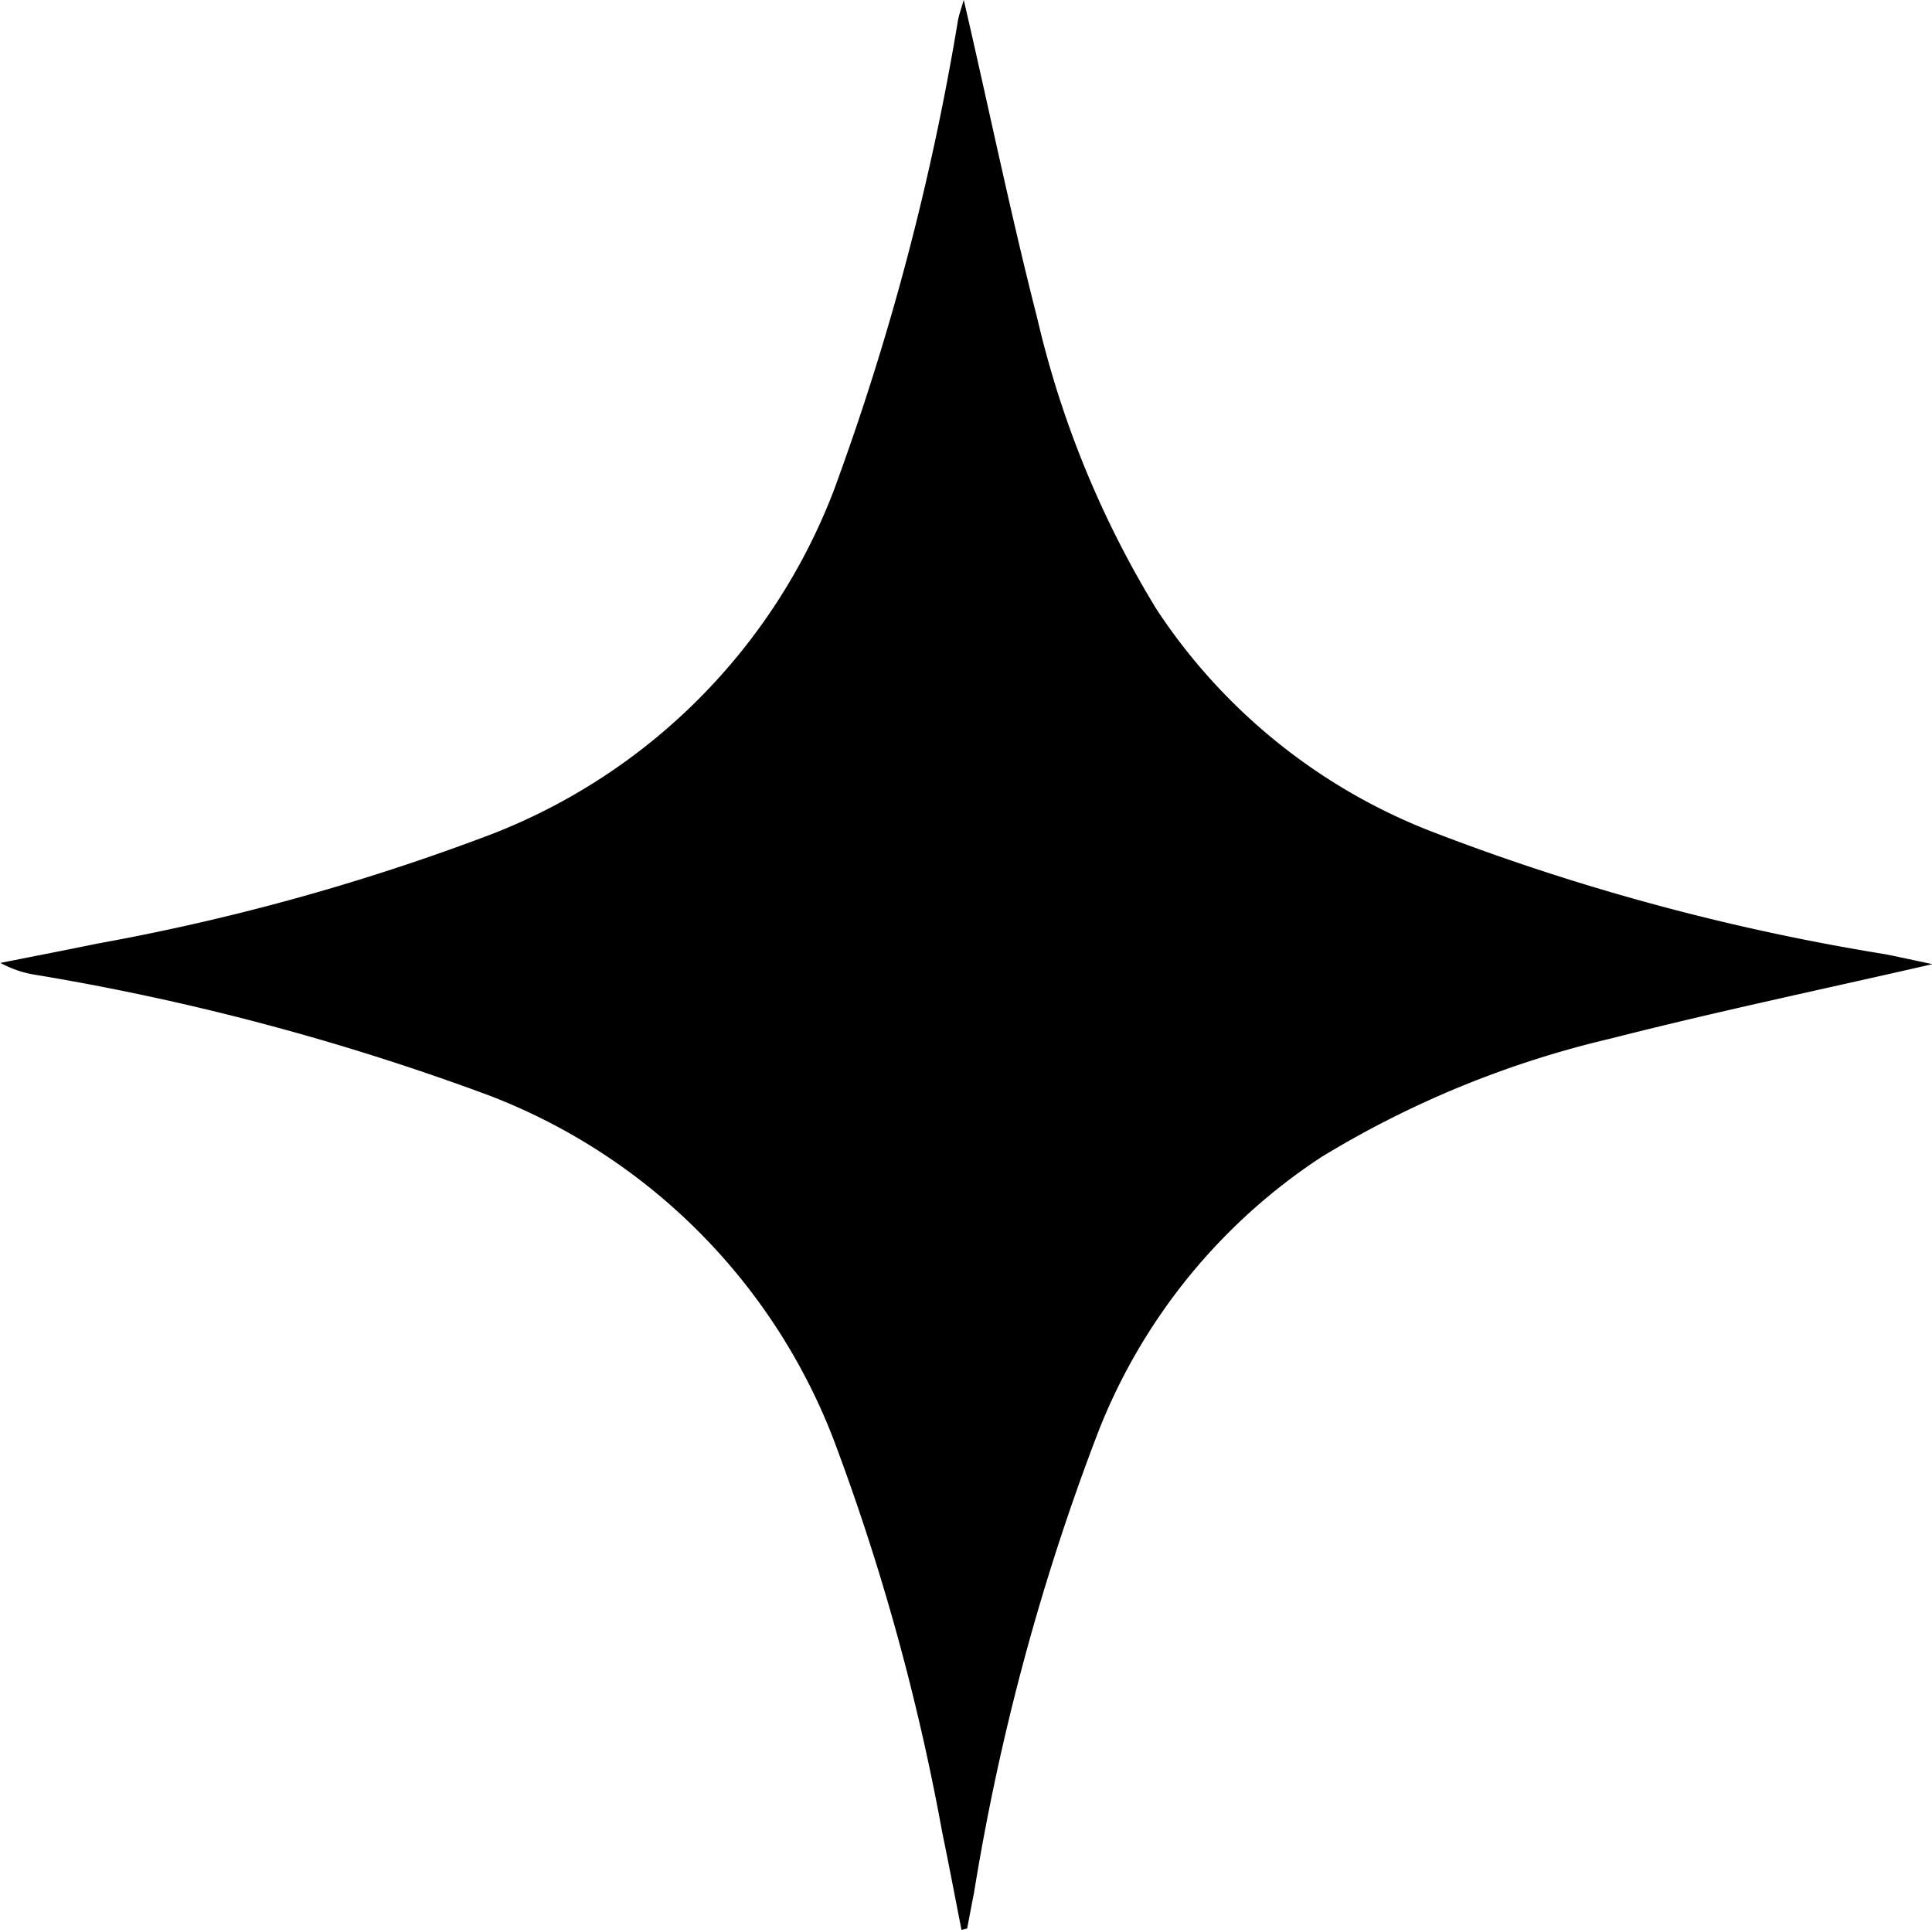 <svg xmlns="http://www.w3.org/2000/svg" width="23.156" height="23.128" viewBox="0 0 23.156 23.128">
  <path id="Path_536" data-name="Path 536" d="M3009.409,3141.041c-.077-.392-.151-.784-.232-1.175a27.205,27.205,0,0,0-1.3-4.7,7.173,7.173,0,0,0-4.123-4.123,29.488,29.488,0,0,0-5.429-1.446,1.293,1.293,0,0,1-.435-.145c.388-.077.777-.152,1.165-.232a26.658,26.658,0,0,0,4.726-1.312,7.169,7.169,0,0,0,4.095-4.111,30.831,30.831,0,0,0,1.491-5.642c.015-.075.042-.148.069-.244.3,1.294.56,2.56.88,3.812a11.792,11.792,0,0,0,1.433,3.495,6.963,6.963,0,0,0,3.257,2.645,27.134,27.134,0,0,0,5.481,1.486c.166.033.331.07.559.118-1.336.306-2.6.571-3.853.891a11.835,11.835,0,0,0-3.468,1.419,6.983,6.983,0,0,0-2.681,3.305,27.839,27.839,0,0,0-1.485,5.514c-.028.142-.055.284-.082.427Z" transform="translate(-2997.885 -3117.913)"/>
</svg>
